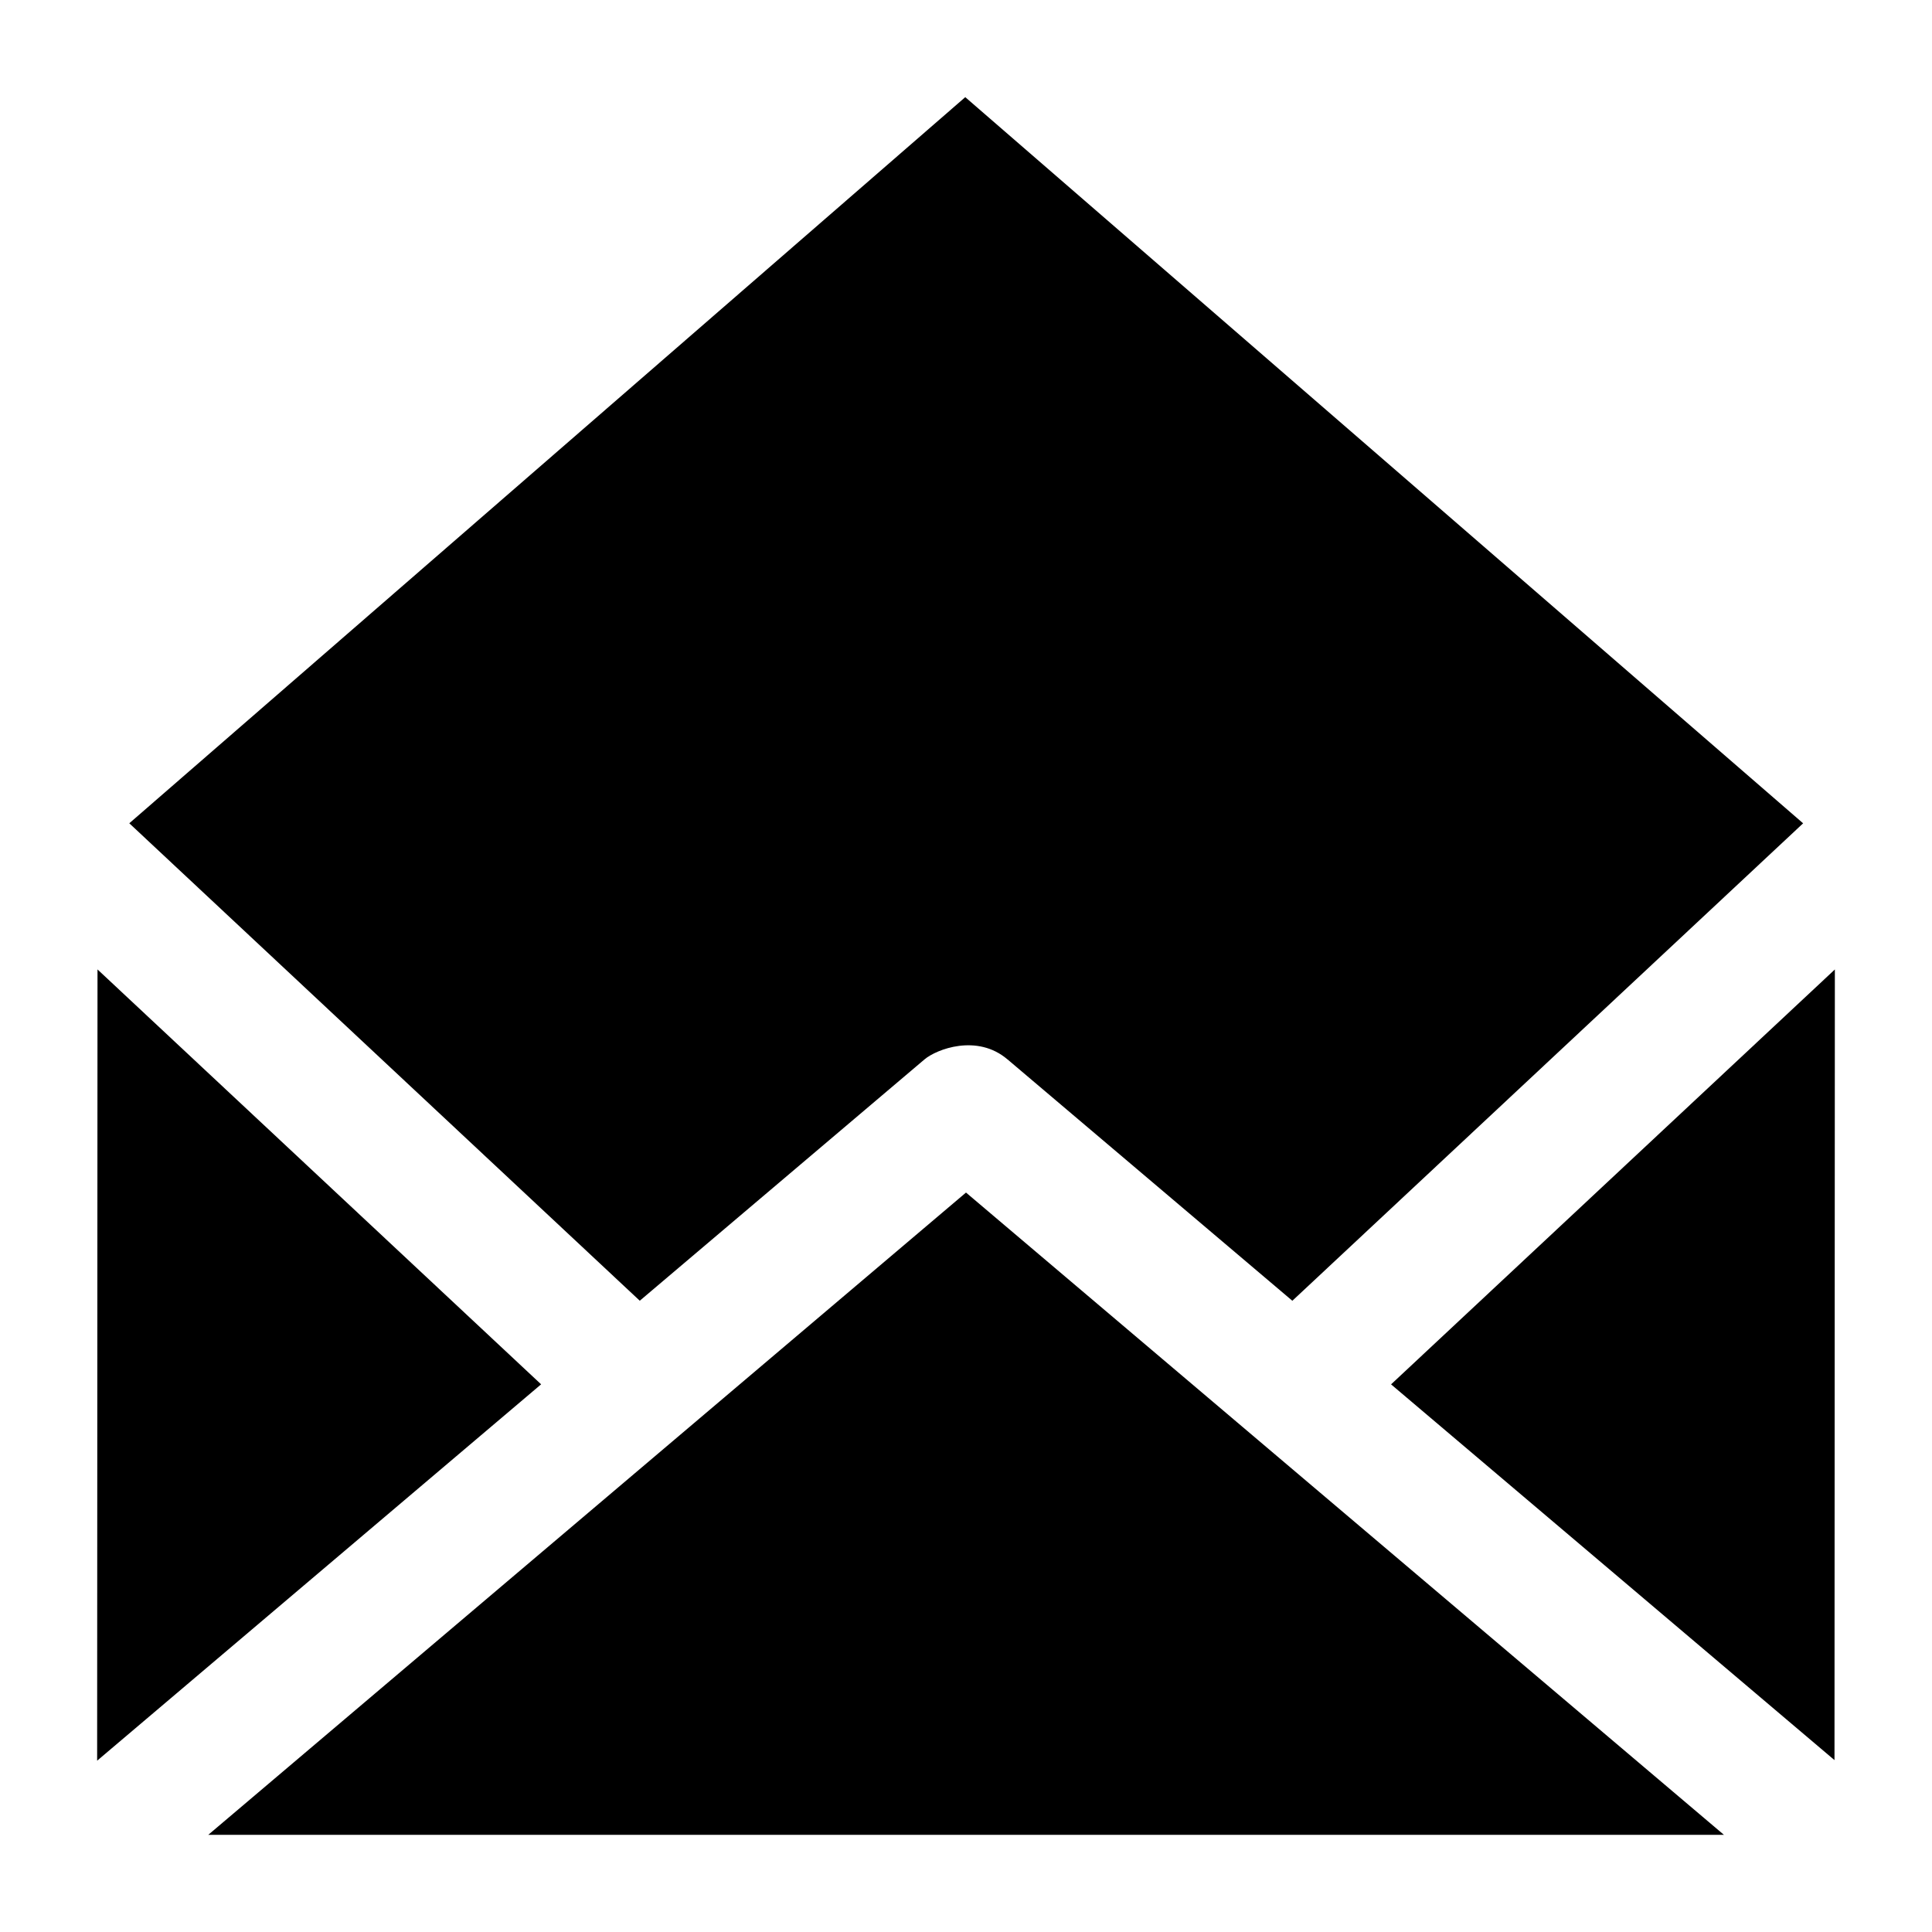 <?xml version="1.0" encoding="UTF-8"?>
<!-- Uploaded to: SVG Repo, www.svgrepo.com, Generator: SVG Repo Mixer Tools -->
<svg fill="#000000" width="800px" height="800px" version="1.1" viewBox="144 144 512 512" xmlns="http://www.w3.org/2000/svg">
 <g>
  <path d="m287.4 510.86-117.56-109.95-0.098 209.69z"/>
  <path d="m630.16 610.45 0.098-209.53-117.61 109.95z"/>
  <path d="m600.86 630.25-200.86-170.21-200.81 170.21z"/>
  <path d="m410.99 424.74 75.496 63.977 135.36-126.53-222.04-192.44-221.54 192.43 135.28 126.53 75.457-63.957c3.172-2.688 13.945-6.863 21.988 0z"/>
 </g>
</svg>